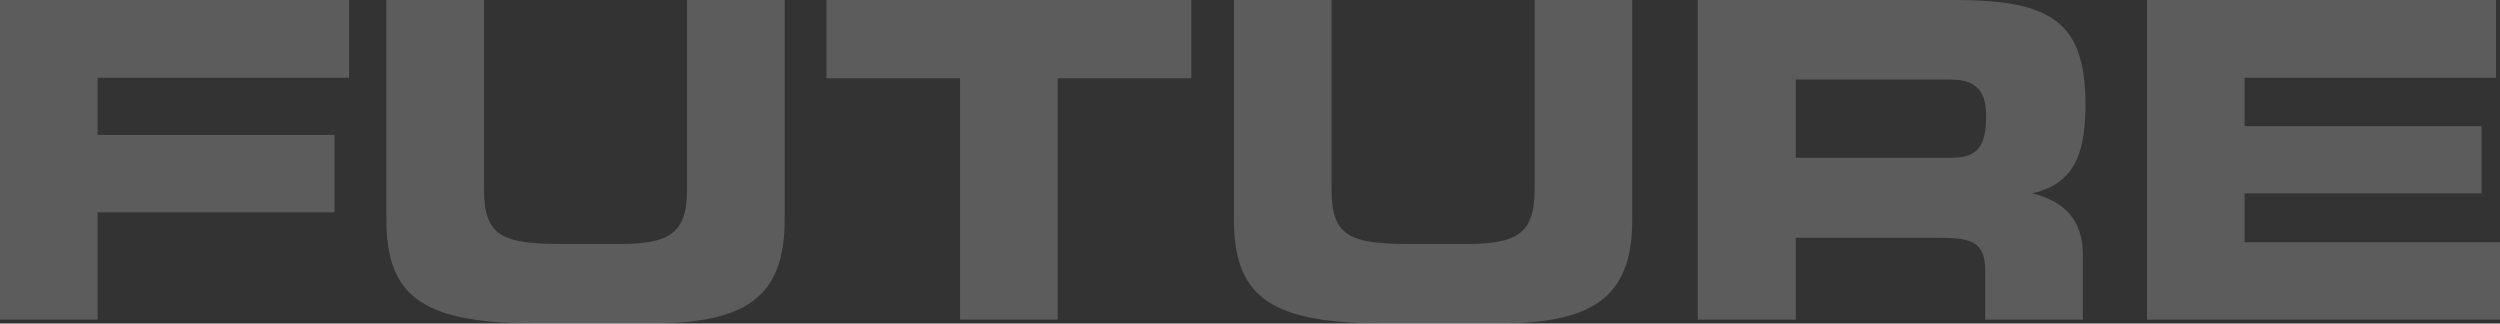 <svg xmlns="http://www.w3.org/2000/svg" width="1308.01" height="169.28" viewBox="0 0 1308.01 169.28"><rect x="0" y="0" width="1308.01" height="169.28" fill="#333333" stroke="none"/><path id="Tracciato_4667" data-name="Tracciato 4667" d="M199.41-126.5v-40.71H16.79V0H67.85V-56.12H191.82V-96.6H67.85v-29.9Zm19.55-40.71v115c0,42.09,21.16,54.28,80.5,54.28H356.5c49.45,0,70.84-12.88,70.84-54.28v-115H376.28v99.13c0,23.69-9.89,28.52-36.11,28.52H311.19c-31.51,0-41.17-3.91-41.17-28.52v-99.13ZM570.17,0V-126.27h69.92v-40.94H449.19v40.94h69.92V0ZM662.4-167.21v115c0,42.09,21.16,54.28,80.5,54.28h57.04c49.45,0,70.84-12.88,70.84-54.28v-115H819.72v99.13c0,23.69-9.89,28.52-36.11,28.52H754.63c-31.51,0-41.17-3.91-41.17-28.52v-99.13Zm376.97,0H905.05V0h51.29V-42.78h76.13c16.79,0,23,2.99,23,17.25V0h51.06V-34.27c0-17.02-8.97-27.6-26.45-31.74,20.93-5.06,27.83-18.86,27.83-46.46C1107.91-155.94,1089.97-167.21,1039.37-167.21Zm-1.84,41.63c13.11,0,18.4,5.98,18.4,18.86,0,15.87-4.14,22.08-18.4,22.08H956.34v-40.94Zm285.2-.92v-40.71H1140.11V0H1324.8V-40.48H1191.17V-66.01h123.97V-101.2H1191.17v-25.3Z" transform="translate(-16.79 167.21)" fill="#fff" opacity="0.2"></path></svg>